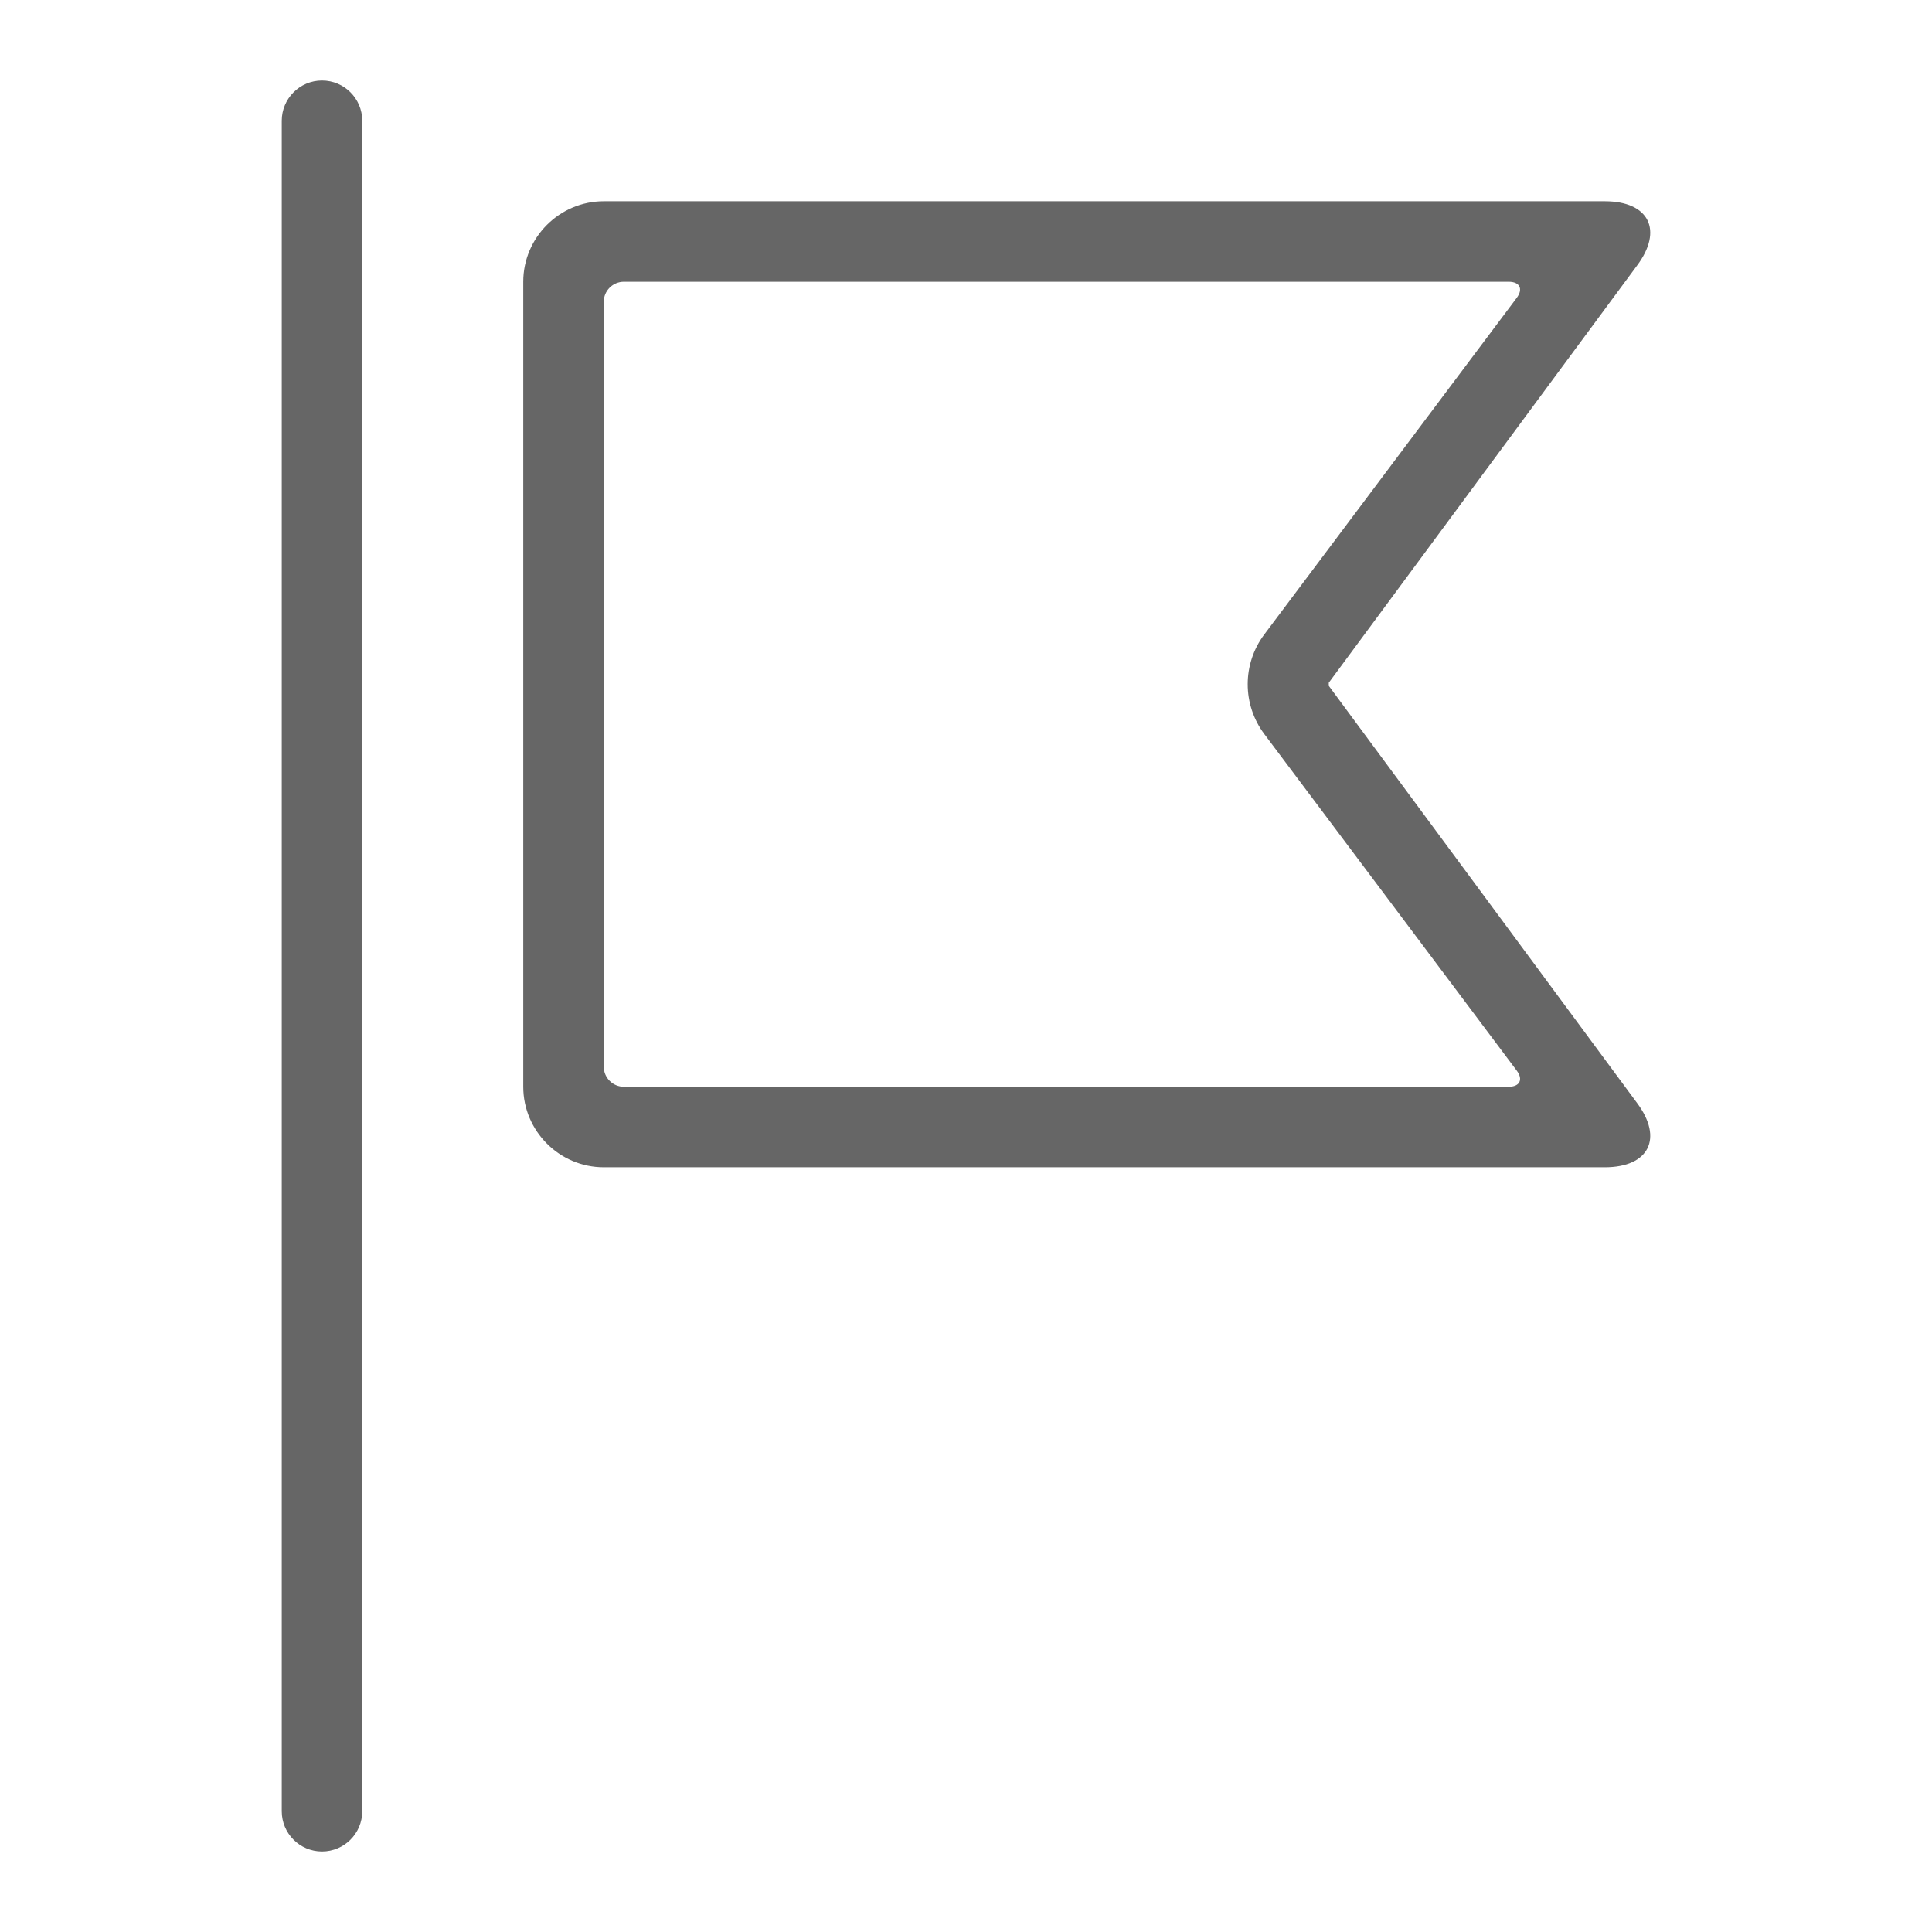 <?xml version="1.0" encoding="utf-8"?>
<!-- Generator: Adobe Illustrator 23.0.2, SVG Export Plug-In . SVG Version: 6.00 Build 0)  -->
<svg version="1.1" xmlns="http://www.w3.org/2000/svg" xmlns:xlink="http://www.w3.org/1999/xlink" x="0px" y="0px"
	 viewBox="0 0 48 48" enable-background="new 0 0 48 48" xml:space="preserve">
<g id="Grid">
</g>
<g id="Icon">
	<g>
		<path fill="#666666" d="M8,2C7.448,2,7,2.448,7,3v42c0,0.553,0.448,1,1,1s1-0.447,1-1V3C9,2.448,8.552,2,8,2z"/>
		<path fill="#666666" d="M33.013,17.039c0-0.029,0-0.049,0-0.077L40.67,6.6c0.659-0.88,0.3-1.6-0.801-1.6H15c-1.1,0-2,0.9-2,2v20
			c0,1.1,0.9,2,2,2h24.869c1.101,0,1.46-0.72,0.801-1.6L33.013,17.039z M37.483,27H15.5c-0.276,0-0.5-0.224-0.5-0.5v-19
			C15,7.224,15.224,7,15.5,7h21.984c0.274,0,0.364,0.18,0.199,0.4l-6.271,8.361c-0.551,0.734-0.551,1.743,0,2.477l6.271,8.361
			C37.849,26.82,37.758,27,37.483,27z"/>
	</g>
</g>
</svg>
